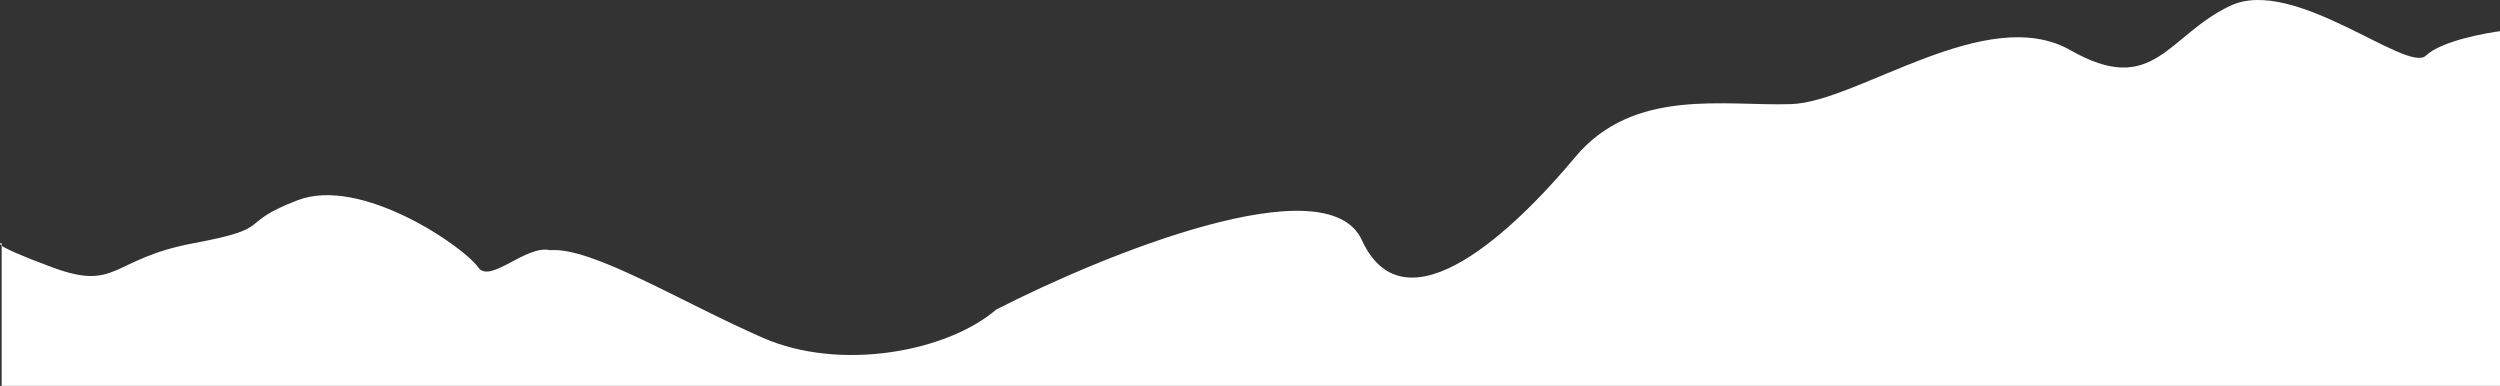 <?xml version="1.0" encoding="UTF-8"?> <svg xmlns="http://www.w3.org/2000/svg" width="1600" height="247" viewBox="0 0 1600 247" fill="none"><rect x="0" y="0" width="1600" height="247" fill="#333333" stroke="none"/><path d="M1602.56 19.622C1589.89 21.122 1562.16 26.422 1552.56 35.622C1540.56 47.122 1468.06 -15.378 1427.56 3.622C1387.06 22.622 1378.56 62.622 1325.06 32.122C1271.56 1.622 1189.06 65.122 1146.56 66.622C1104.06 68.122 1045.56 55.622 1008.06 100.622C970.562 145.622 899.562 214.622 871.562 153.622C849.162 104.822 706.228 162.955 637.562 198.122C606.395 224.955 538.062 238.085 488.062 216.122C434.562 192.622 378.728 157.955 352.062 160.122C336.562 156.5 313.661 181.922 306.062 171.122C296.562 157.622 231.062 112.622 190.562 128.122C150.062 143.622 177.562 145.622 124.062 155.622C70.561 165.622 75.561 186.622 33.562 171.122C12.48 163.342 3.812 159.223 1.062 157.234V155.622C-0.118 155.622 -0.572 156.052 1.062 157.234V246.959H1602.56L1602.56 19.622Z" fill="white"></path></svg> 